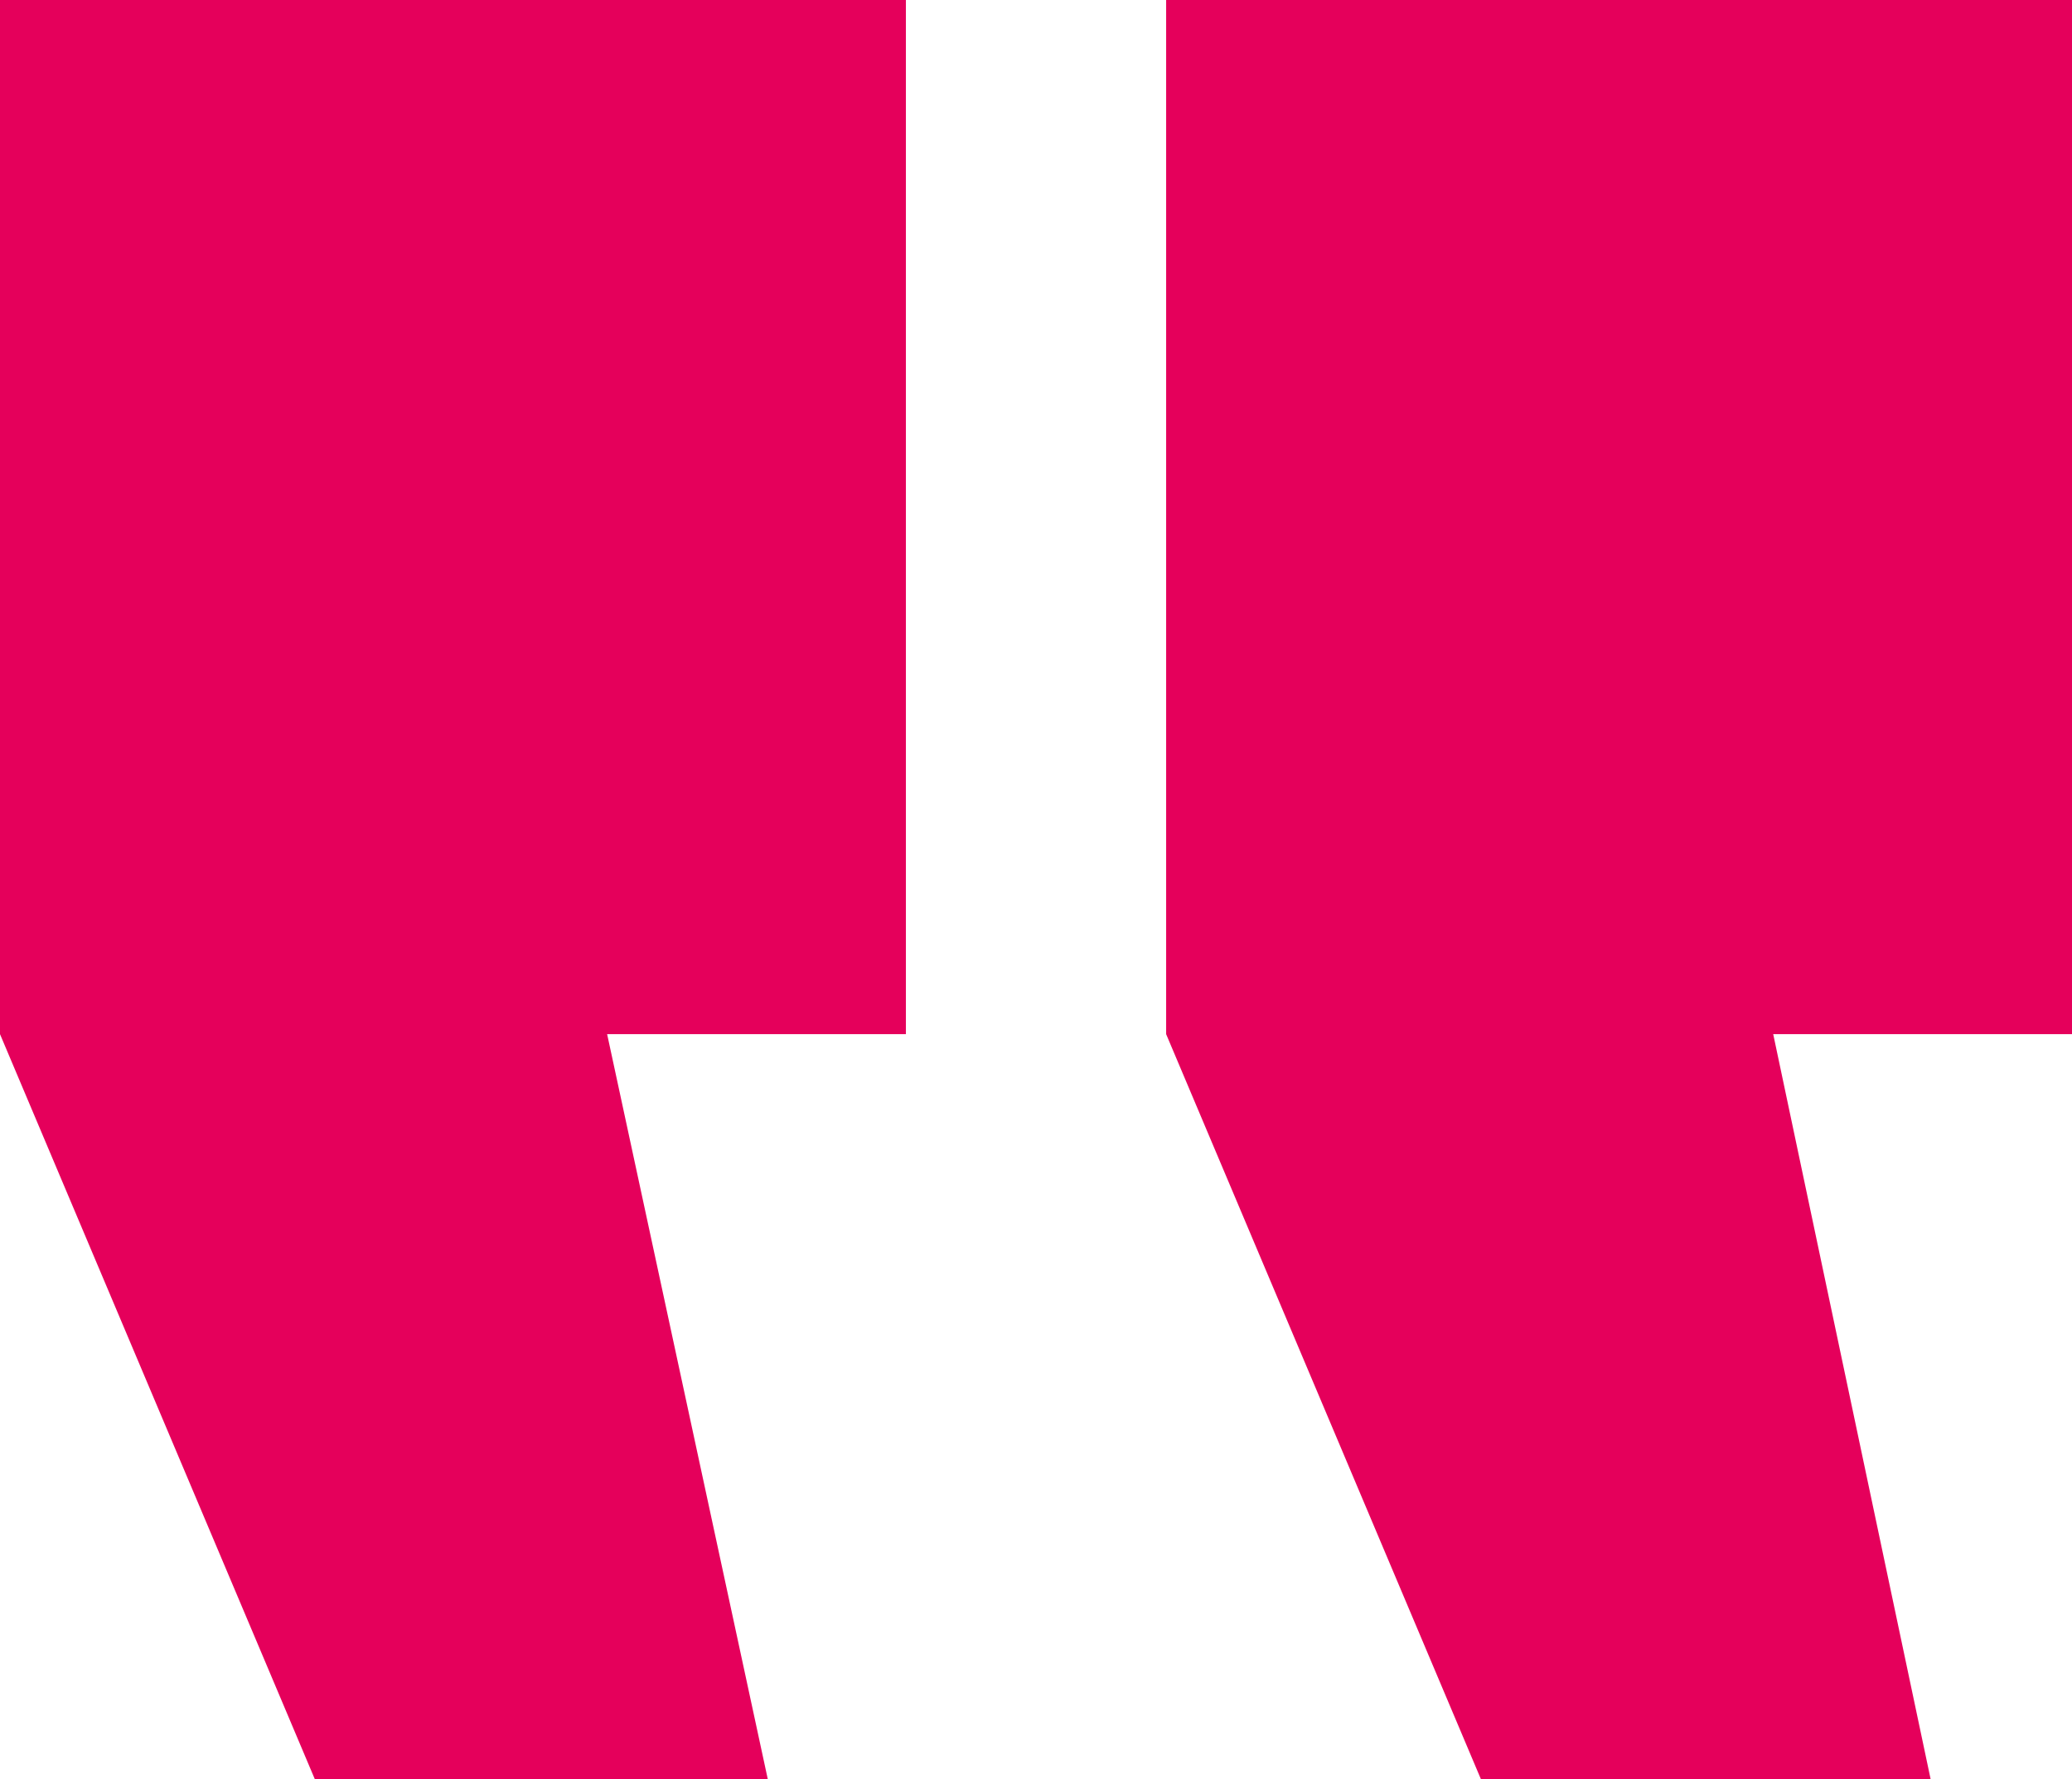 <?xml version="1.0" encoding="UTF-8"?>
<svg xmlns="http://www.w3.org/2000/svg" width="40.749" height="35" viewBox="0 0 40.749 35">
  <path id="Path_9301" data-name="Path 9301" d="M40.749,0V20.343H34.873L37.969,35H29.125L22.934,20.343V0ZM17.816,0V20.343H11.94L15.1,35H6.192L0,20.343V0Z" fill="#e5005b"></path>
</svg>
